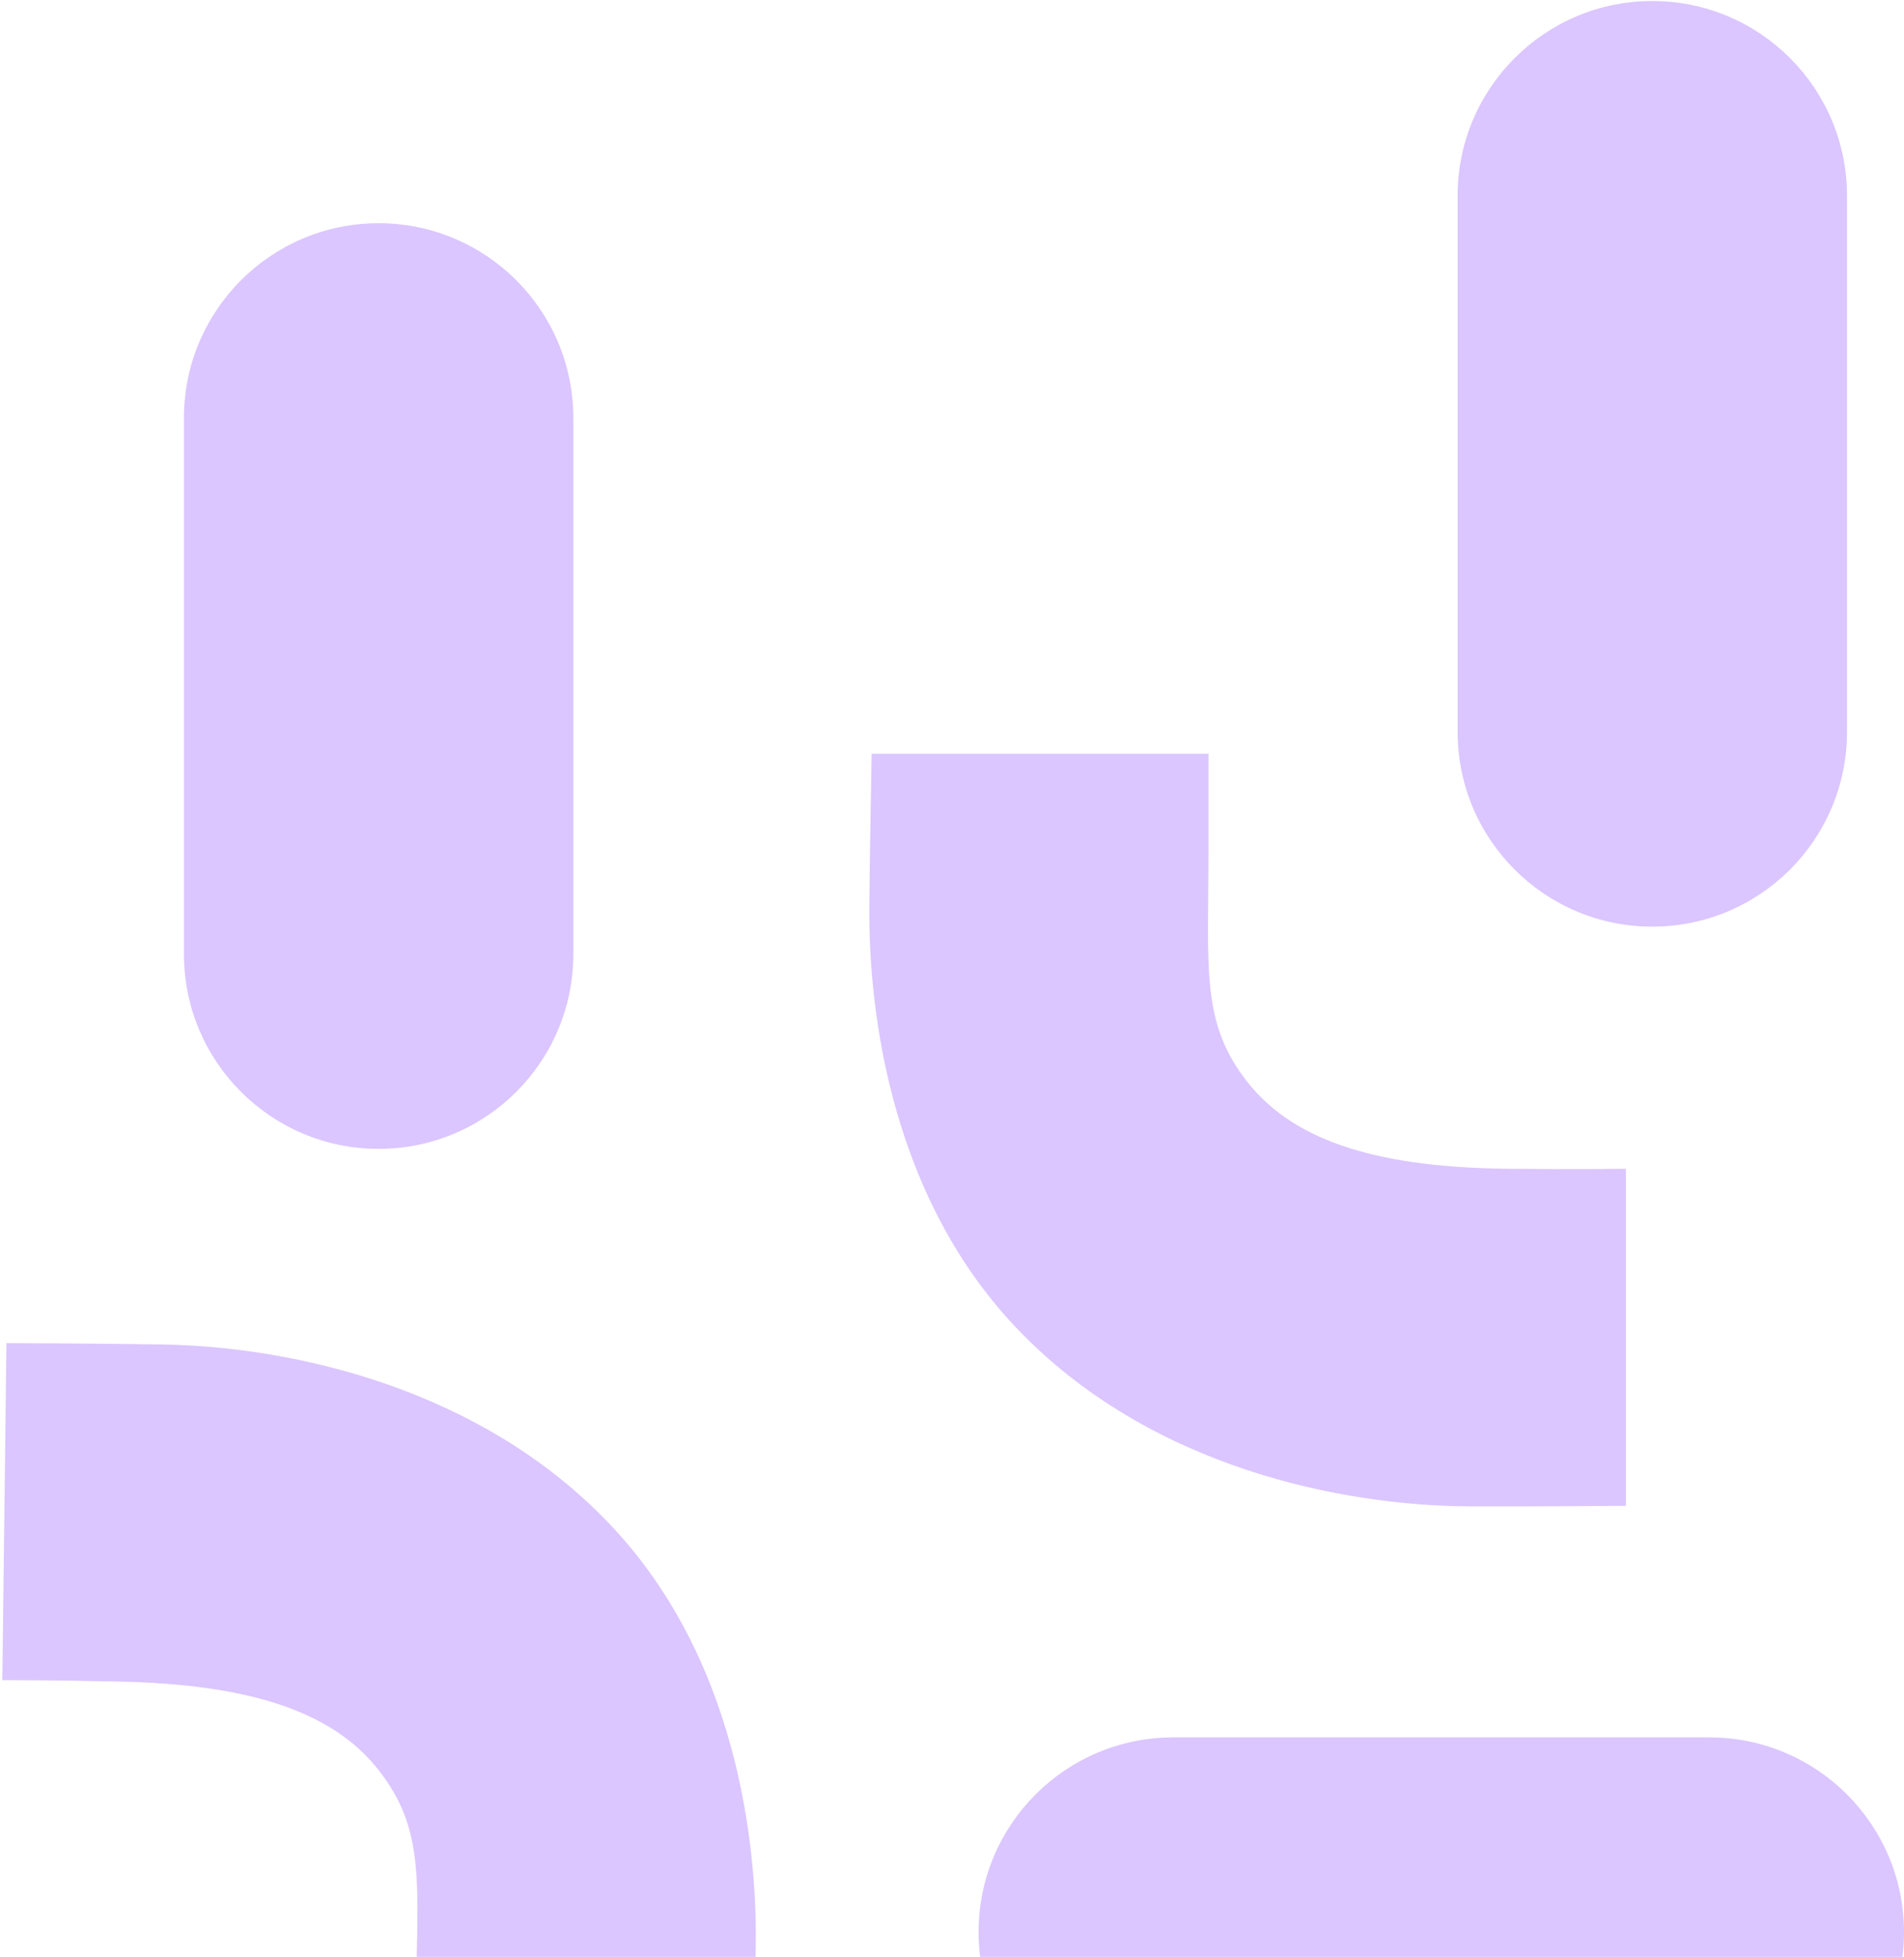 <svg width="726" height="746" viewBox="0 0 726 746" fill="none" xmlns="http://www.w3.org/2000/svg">
<g clip-path="url(#clip0_202_9)">
<g opacity="0.3">
<path d="M651.763 662.314H447.368C406.368 662.314 373.131 695.551 373.131 736.551C373.131 777.551 406.368 810.788 447.368 810.788H651.763C692.763 810.788 726 777.551 726 736.551C726 695.551 692.763 662.314 651.763 662.314Z" fill="#8640FF"/>
<path d="M332.369 287.336H460.8V323.666C460.8 369.903 457.742 390.011 475.948 412.85C494.375 435.957 527.46 445.107 575.624 445.562C600.948 445.795 619.971 445.562 619.971 445.562V574.039C619.971 574.039 584.878 574.366 560.195 574.25C512.604 574.028 438.451 559.918 387.382 506.049C336.255 452.12 331.459 377.057 331.459 347.928C331.459 336.176 332.357 287.336 332.357 287.336H332.369Z" fill="#8640FF"/>
<path d="M704.27 279.018L704.27 74.623C704.27 33.623 671.033 0.386 630.033 0.386C589.033 0.386 555.795 33.623 555.795 74.623L555.795 279.018C555.795 320.018 589.033 353.255 630.033 353.255C671.033 353.255 704.27 320.018 704.27 279.018Z" fill="#8640FF"/>
<path d="M218.613 363.73L218.613 159.336C218.613 118.336 185.376 85.099 144.376 85.099C103.376 85.099 70.138 118.336 70.138 159.336L70.138 363.73C70.138 404.73 103.376 437.968 144.376 437.968C185.376 437.968 218.613 404.73 218.613 363.73Z" fill="#8640FF"/>
<path d="M286.536 802.21L158.115 800.642L158.558 764.316C159.123 718.082 162.425 698.013 144.5 674.953C126.356 651.623 93.385 642.07 45.231 641.027C19.911 640.485 0.887 640.486 0.887 640.486L2.456 512.018C2.456 512.018 37.549 512.12 62.229 512.538C109.814 513.34 183.789 528.353 234.196 582.843C284.662 637.391 288.542 712.507 288.186 741.634C288.043 753.385 286.548 802.21 286.548 802.21L286.536 802.21Z" fill="#8640FF"/>
</g>
</g>
<defs>
<clipPath id="clip0_202_9">
<rect width="726" height="746" fill="white"/>
</clipPath>
</defs>
</svg>
